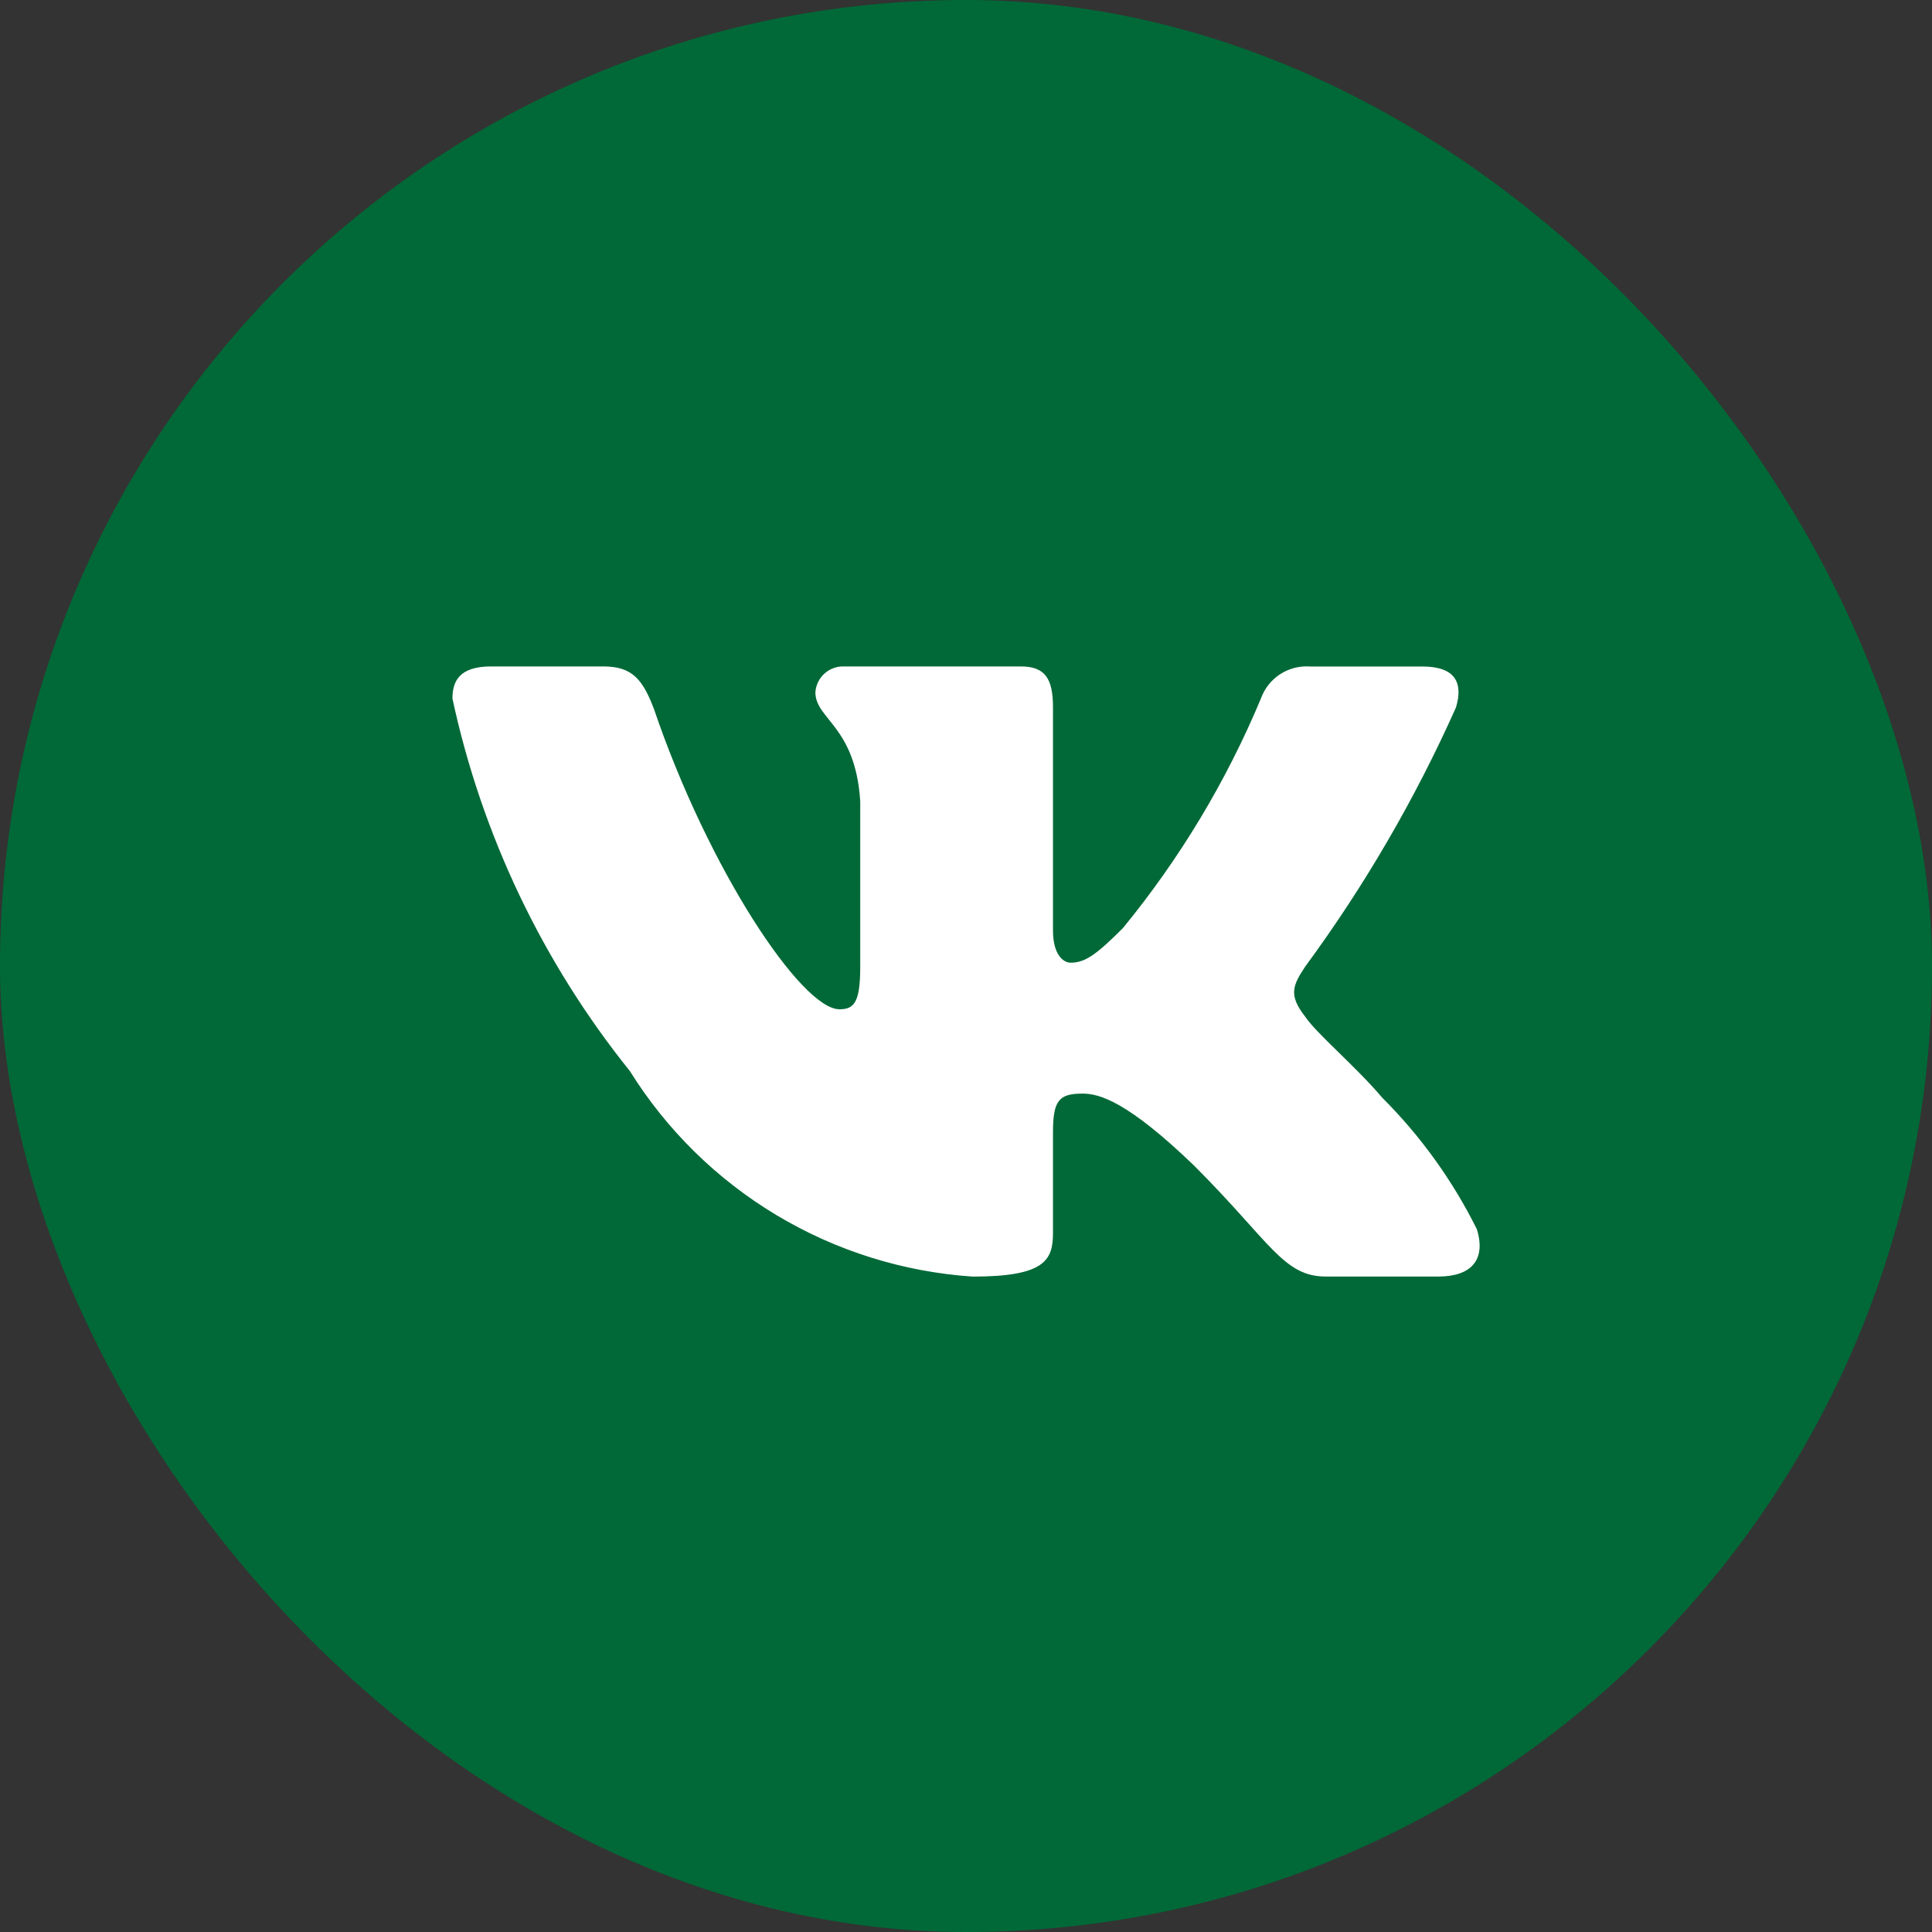 <?xml version="1.0" encoding="UTF-8"?> <svg xmlns="http://www.w3.org/2000/svg" width="245" height="245" viewBox="0 0 245 245" fill="none"><rect x="0" y="0" width="245" height="245" fill="#333333" stroke="none"/><rect width="245" height="245" rx="122.5" fill="#006937"></rect><path d="M182.4 161.881H168.138C162.744 161.881 161.119 157.512 151.45 147.837C143 139.694 139.431 138.681 137.294 138.681C134.337 138.681 133.531 139.494 133.531 143.562V156.387C133.531 159.856 132.406 161.887 123.344 161.887C114.552 161.297 106.026 158.626 98.469 154.094C90.911 149.563 84.538 143.301 79.875 135.825C68.802 122.044 61.098 105.869 57.375 88.587C57.375 86.45 58.188 84.512 62.263 84.512H76.513C80.175 84.512 81.494 86.144 82.931 89.912C89.85 110.275 101.656 127.987 106.45 127.987C108.288 127.987 109.088 127.175 109.088 122.594V101.619C108.481 92.05 103.4 91.243 103.4 87.781C103.464 86.868 103.882 86.015 104.565 85.405C105.248 84.794 106.141 84.474 107.056 84.512H129.456C132.519 84.512 133.531 86.037 133.531 89.7V118.012C133.531 121.069 134.844 122.081 135.769 122.081C137.606 122.081 139.019 121.069 142.388 117.706C149.608 108.9 155.508 99.088 159.9 88.581C160.35 87.32 161.199 86.24 162.32 85.506C163.441 84.773 164.77 84.426 166.106 84.519H180.362C184.637 84.519 185.544 86.656 184.637 89.706C179.452 101.321 173.036 112.347 165.5 122.594C163.962 124.937 163.35 126.156 165.5 128.906C166.912 131.044 171.913 135.219 175.269 139.187C180.156 144.062 184.212 149.7 187.281 155.875C188.506 159.85 186.469 161.881 182.4 161.881Z" fill="white"></path></svg> 